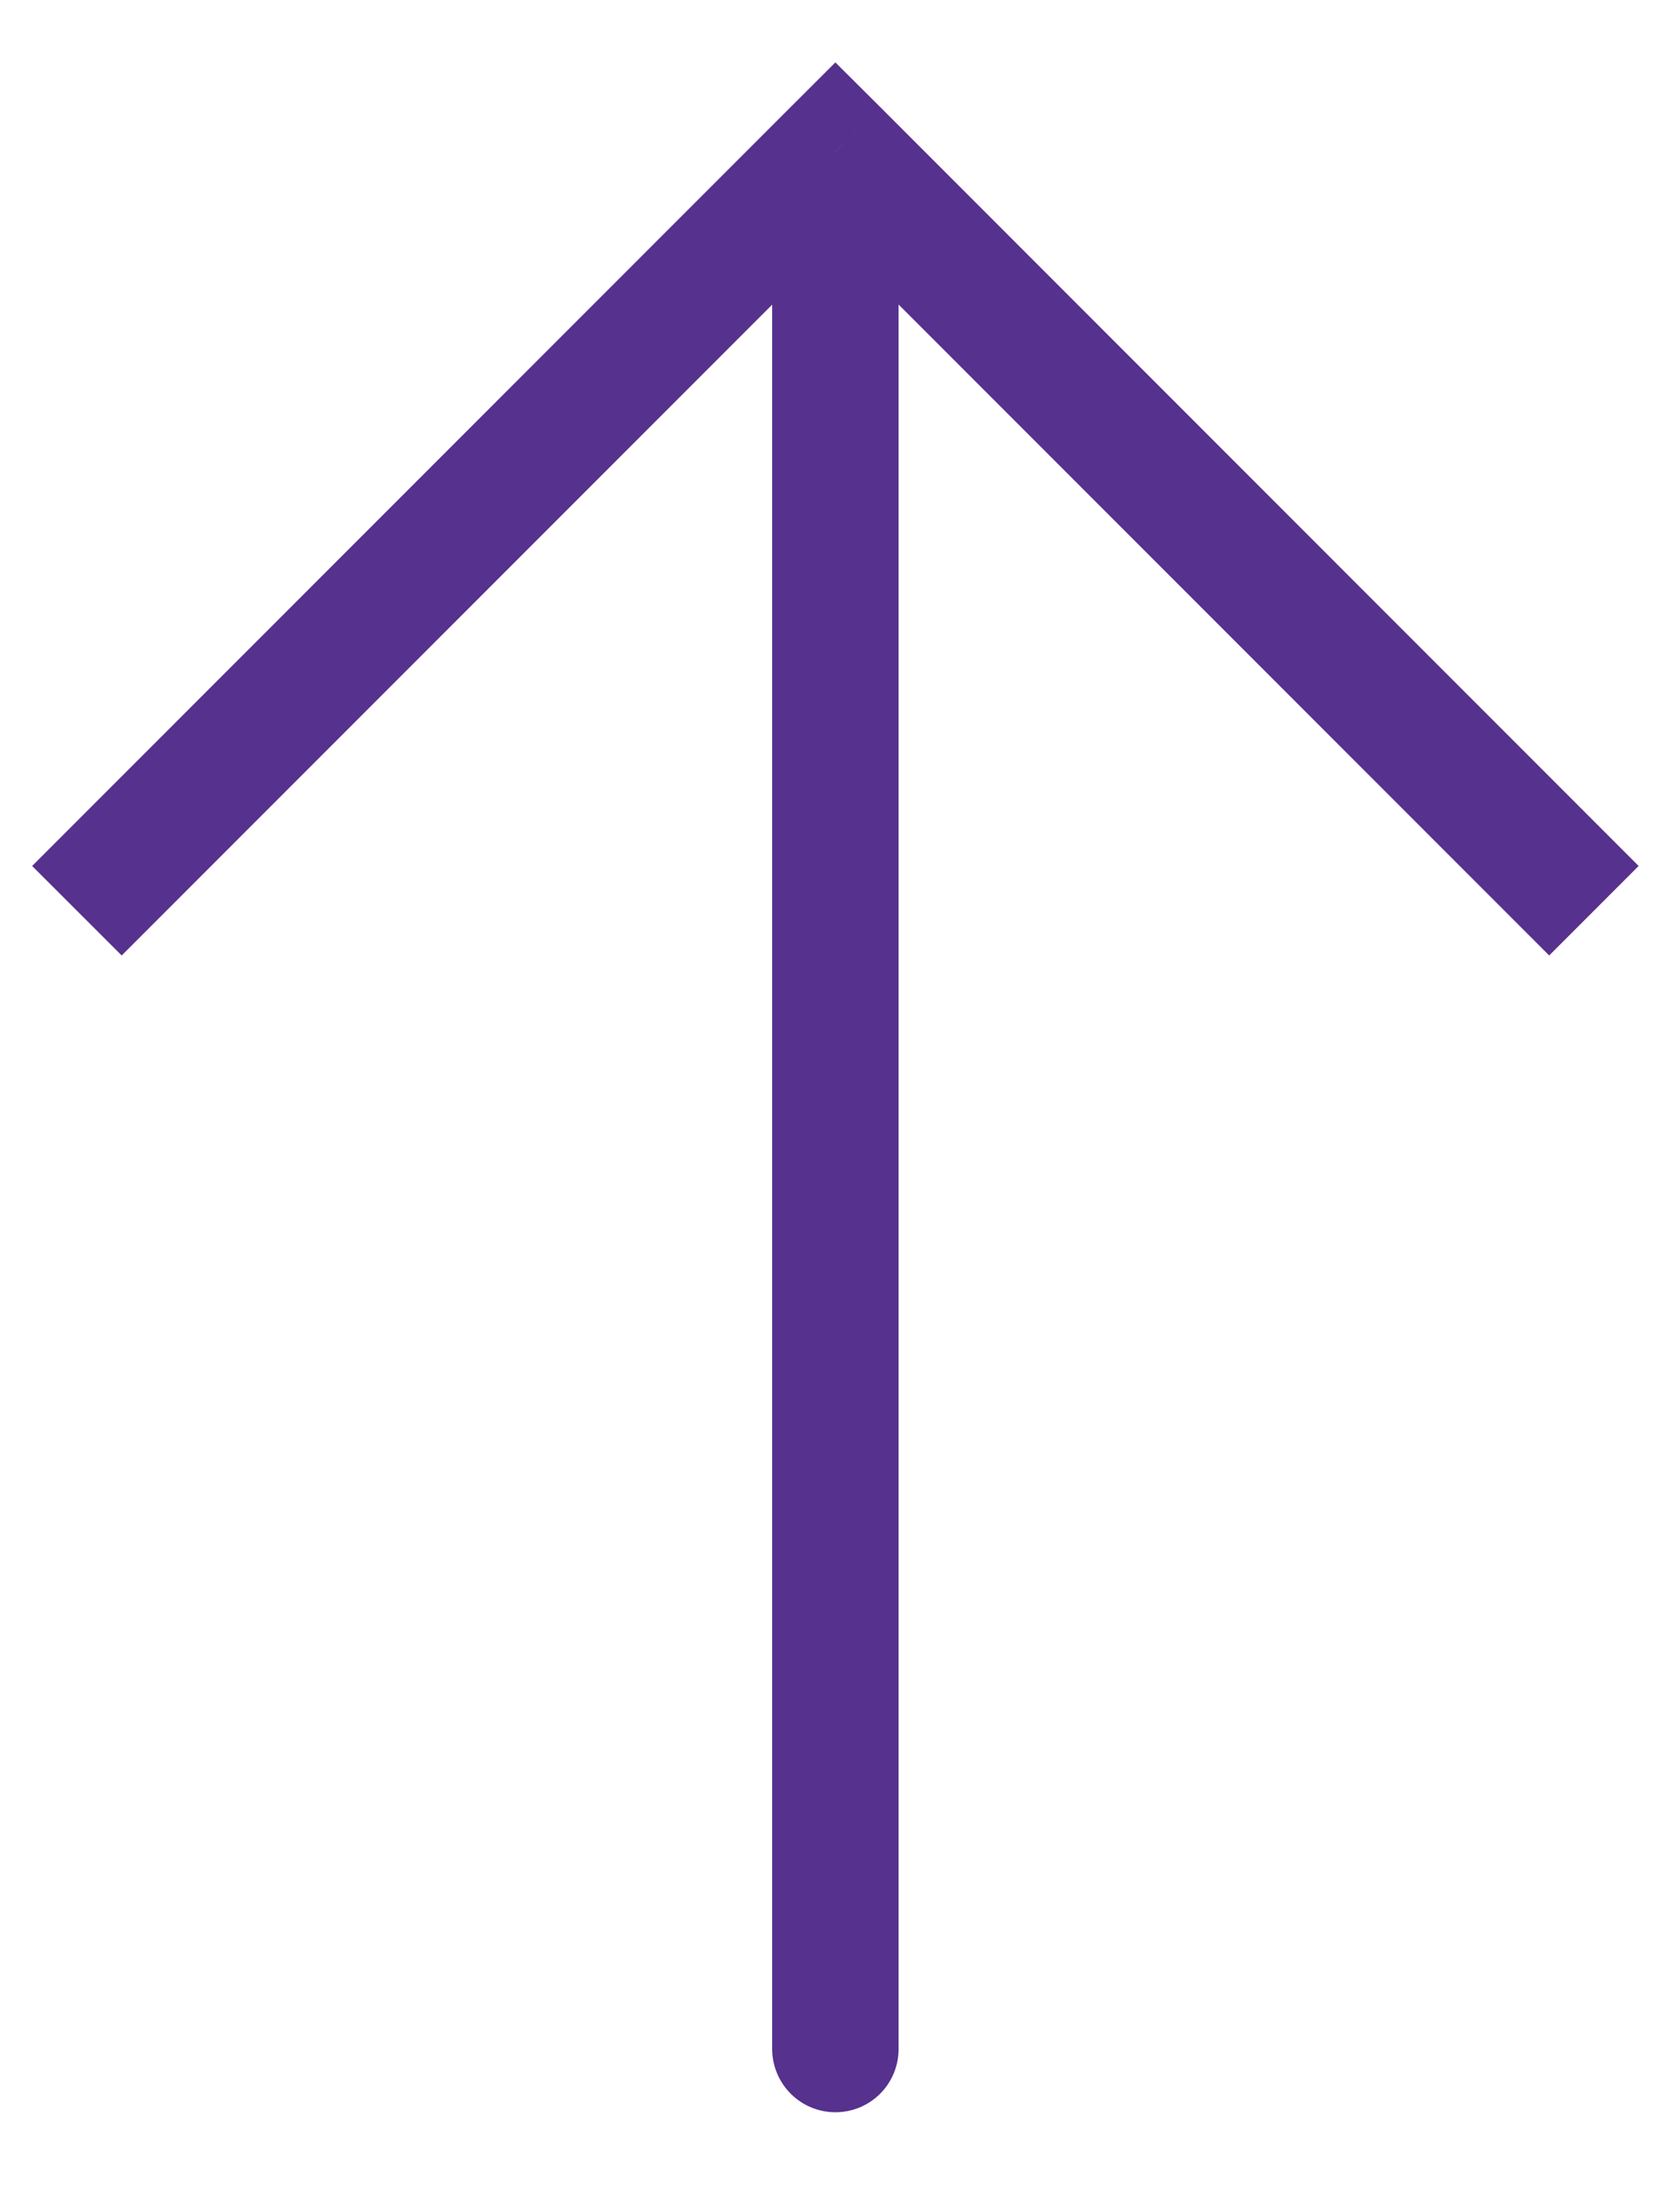 <svg width="16" height="21" viewBox="0 0 16 21" fill="none" xmlns="http://www.w3.org/2000/svg">
<path d="M7.956 1.445L8.383 1.019L7.956 0.594L7.53 1.019L7.956 1.445ZM7.354 19.504C7.354 19.664 7.418 19.817 7.531 19.93C7.644 20.043 7.797 20.106 7.956 20.106C8.116 20.106 8.269 20.043 8.382 19.93C8.495 19.817 8.558 19.664 8.558 19.504H7.354ZM15.606 8.243L8.383 1.019L7.53 1.871L14.754 9.095L15.606 8.243ZM7.53 1.019L0.306 8.243L1.159 9.095L8.383 1.871L7.53 1.019ZM7.354 1.445V19.504H8.558V1.445H7.354Z" fill="#56318D"/>
</svg>
